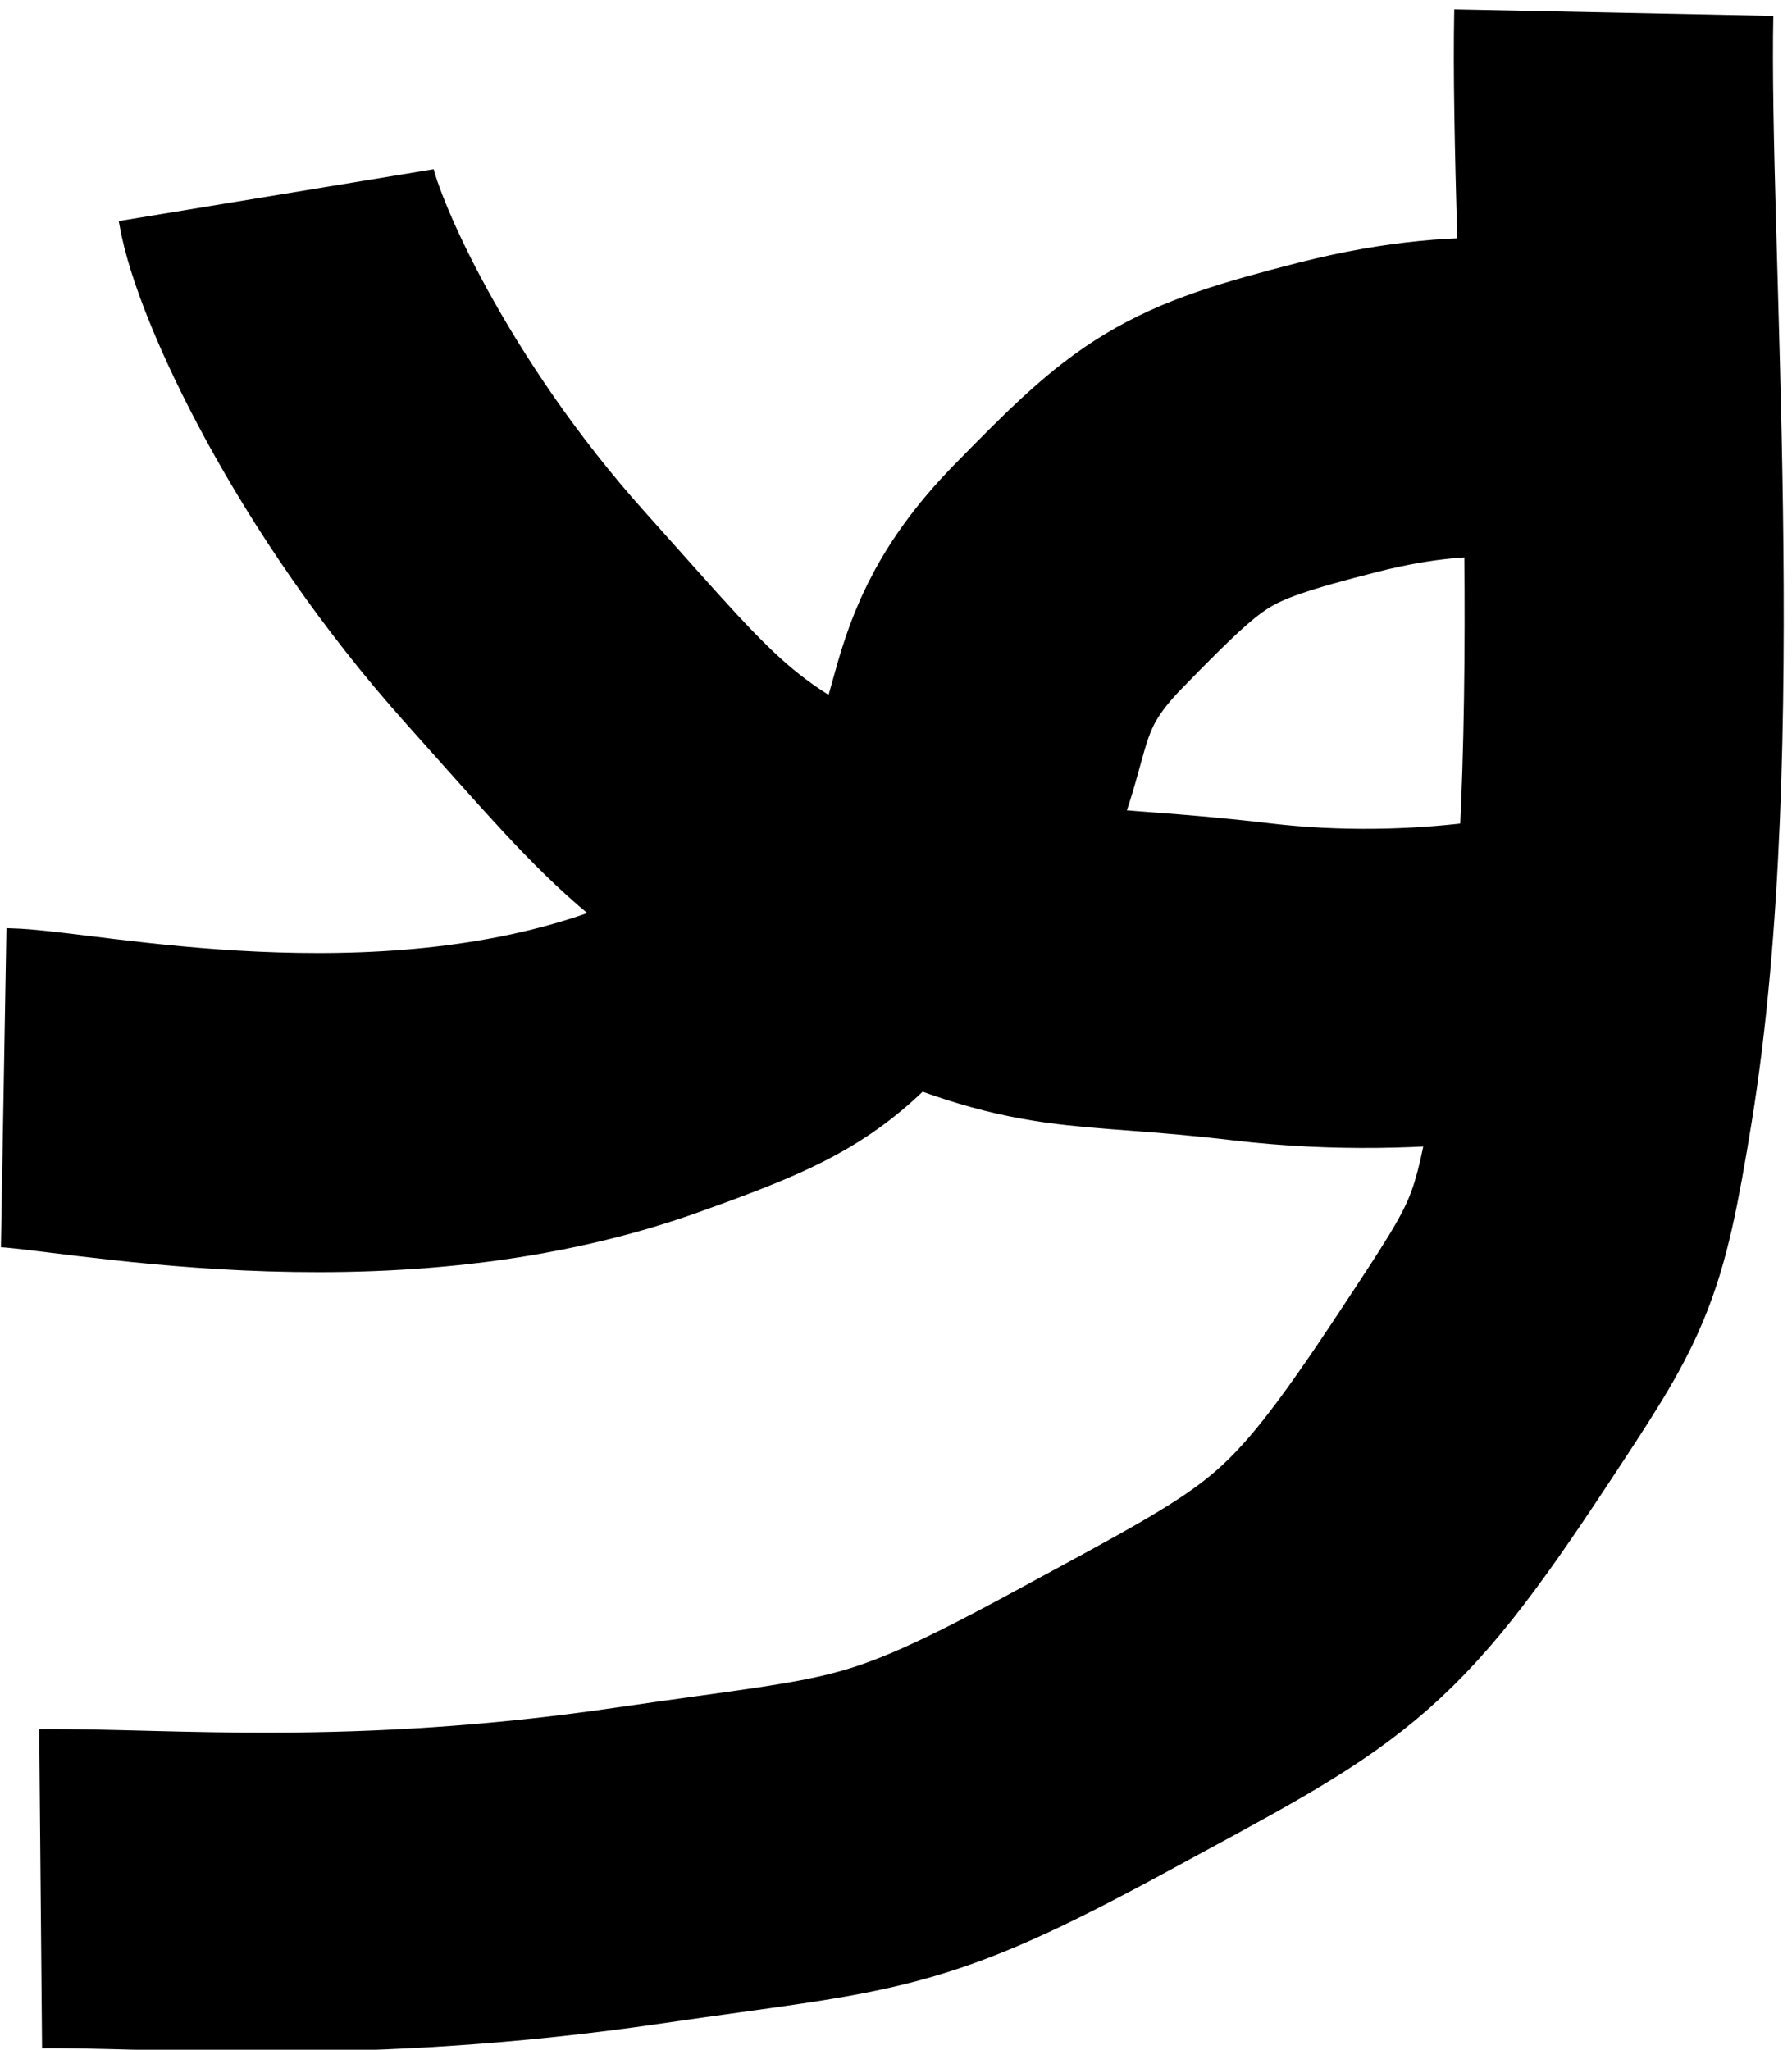 <svg version="1.2" xmlns="http://www.w3.org/2000/svg" viewBox="0 0 146 167" width="146" height="167">
	<title>original</title>
	<style>
		.s0 { fill: none;stroke: #000000;stroke-miterlimit:100;stroke-width: 26 } 
	</style>
	<path id="Shape 19" class="s0" d="m0.3 88.62c5.8 0.1 30.47 5.66 52.14-2.06 13.01-4.64 12.18-5.17 21.56-15.56 8.88-9.83 3.81-14.59 13-24 8.6-8.81 10.12-9.97 22-13 12.09-3.08 17.92-0.83 20.68-0.97"/>
	<path id="Shape 18" class="s0" d="m22.5 15.9c0.82 4.98 7.72 20.4 20.36 34.49 12.42 13.85 13.5 16.06 30.14 23.61 13.09 5.94 14.35 4.26 29 6 13.86 1.64 26.89-0.89 29.88-2.64"/>
	<path id="Shape 17" class="s0" d="m3.31 153.88c10.06-0.09 25.71 1.48 48.69-1.88 18.87-2.76 20.43-2 37-11 17.65-9.59 19.99-10.31 31-27 7.09-10.75 7.75-11.59 9.87-24.57 4.63-28.39 1.22-69.37 1.61-88.4"/>
</svg>